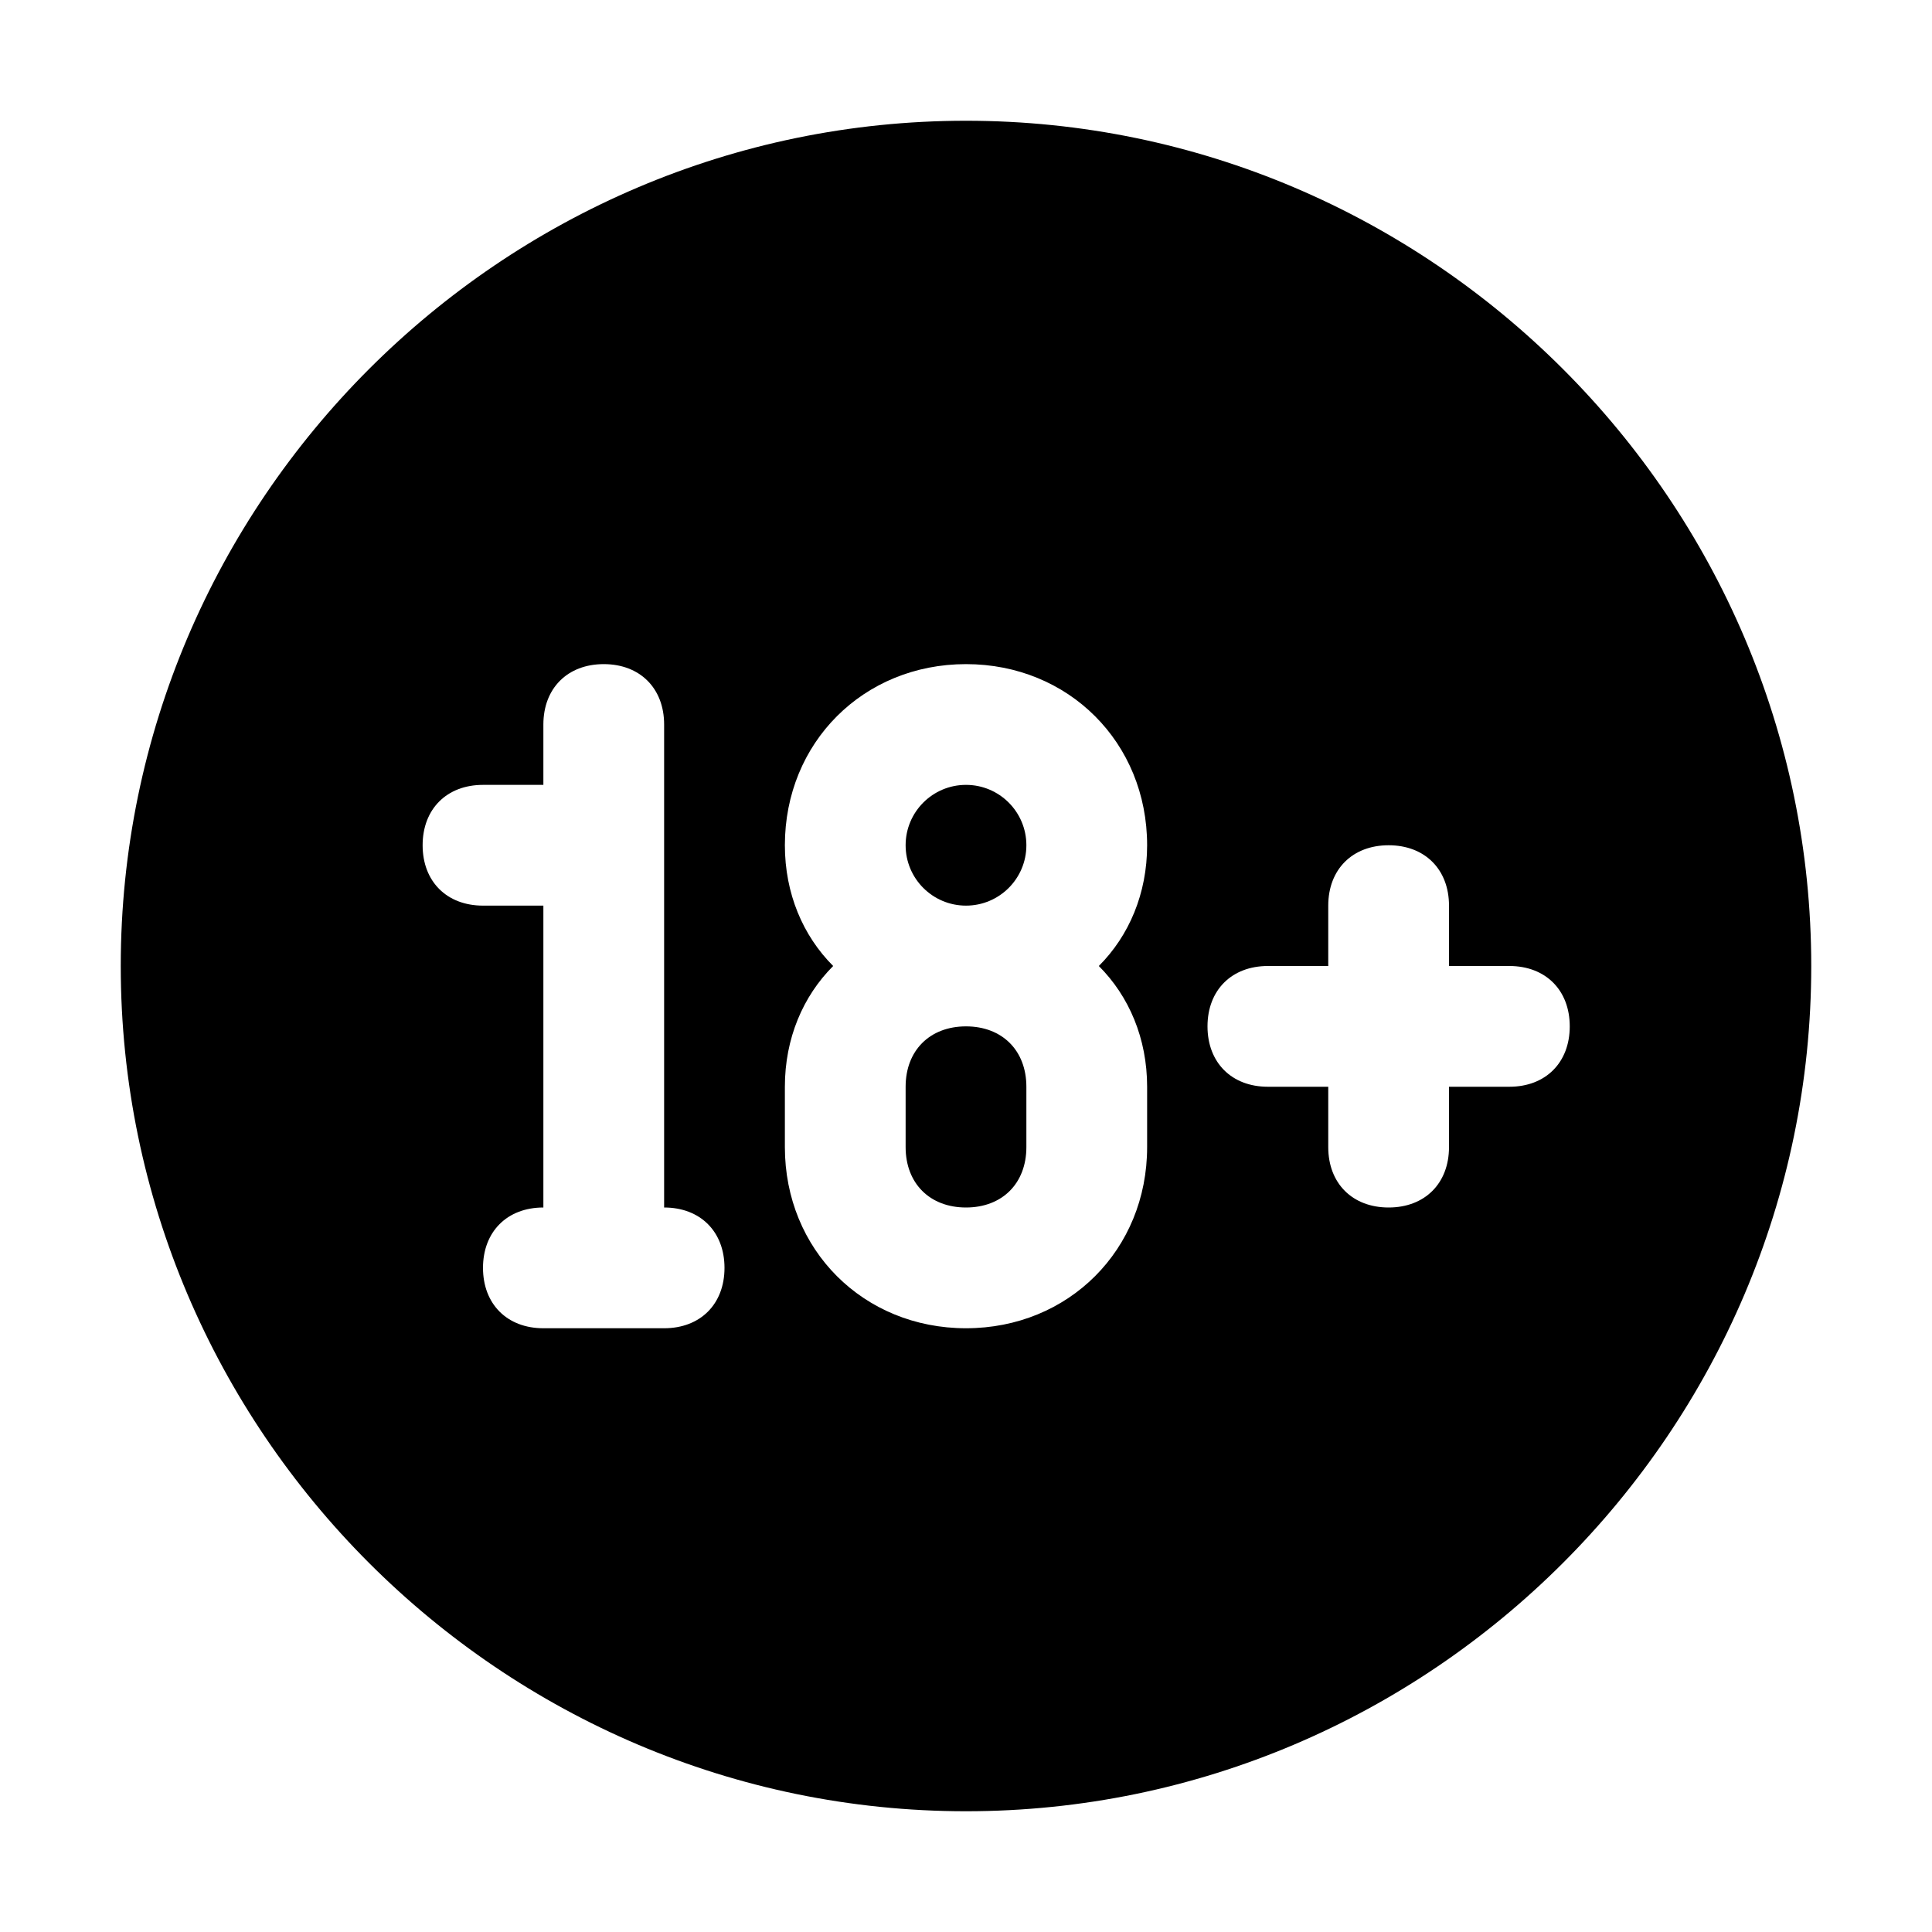 <?xml version="1.0" encoding="utf-8"?>

<!-- Скачано с сайта svg4.ru / Downloaded from svg4.ru -->
<svg fill="#000000" height="800px" width="800px" version="1.1" id="Icons" xmlns="http://www.w3.org/2000/svg" xmlns:xlink="http://www.w3.org/1999/xlink" 
	 viewBox="0 0 32 32" xml:space="preserve">
<g>
	<path d="M16,17c-0.6,0-1,0.4-1,1v1c0,0.6,0.4,1,1,1s1-0.4,1-1v-1C17,17.4,16.6,17,16,17z"/>
	<circle cx="16" cy="14" r="1"/>
	<path d="M16,2C8.3,2,2,8.3,2,16s6.3,14,14,14s14-6.3,14-14S23.7,2,16,2z M11,22H9c-0.6,0-1-0.4-1-1s0.4-1,1-1v-5H8
		c-0.6,0-1-0.4-1-1s0.4-1,1-1h1v-1c0-0.6,0.4-1,1-1s1,0.4,1,1v8c0.6,0,1,0.4,1,1S11.6,22,11,22z M19,18v1c0,1.7-1.3,3-3,3
		s-3-1.3-3-3v-1c0-0.8,0.3-1.5,0.8-2c-0.5-0.5-0.8-1.2-0.8-2c0-1.7,1.3-3,3-3s3,1.3,3,3c0,0.8-0.3,1.5-0.8,2
		C18.7,16.5,19,17.2,19,18z M25,18h-1v1c0,0.6-0.4,1-1,1s-1-0.4-1-1v-1h-1c-0.6,0-1-0.4-1-1s0.4-1,1-1h1v-1c0-0.6,0.4-1,1-1
		s1,0.4,1,1v1h1c0.6,0,1,0.4,1,1S25.6,18,25,18z"/>
</g>
</svg>